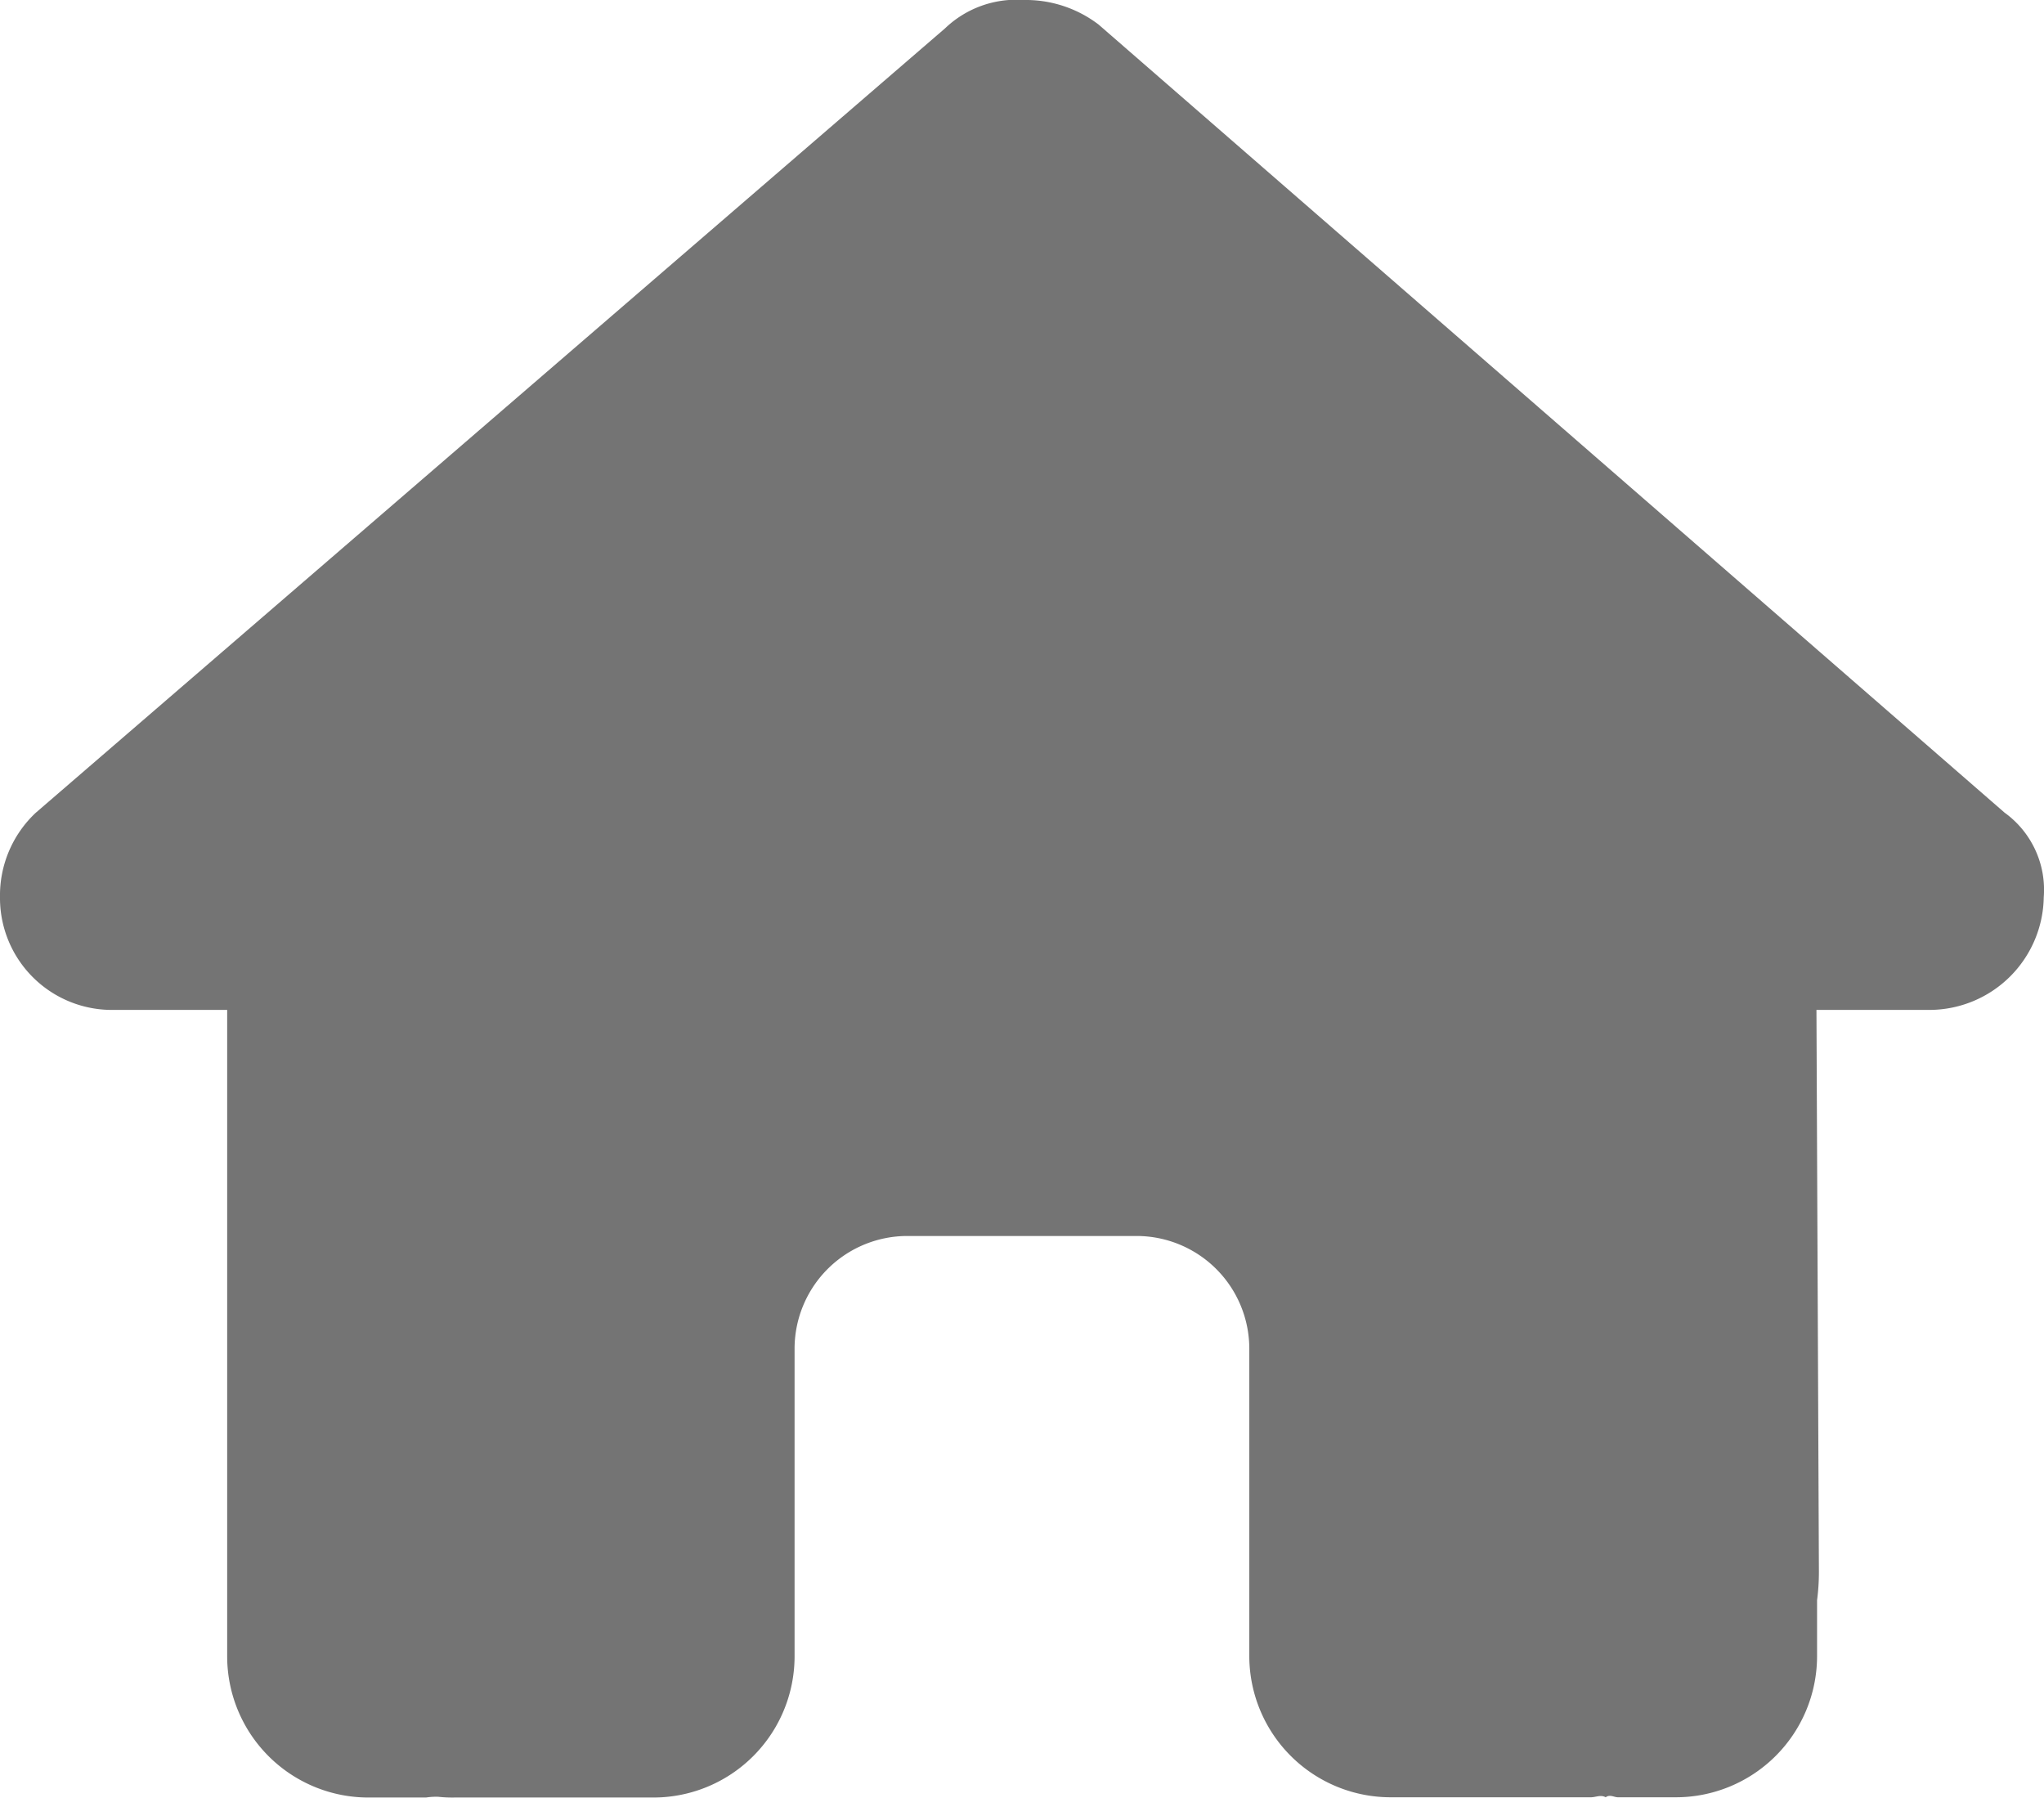 <svg xmlns="http://www.w3.org/2000/svg" viewBox="0 0 166.54 146.47"><defs><style>.cls-1{fill:#747474;}</style></defs><g id="レイヤー_2" data-name="レイヤー 2"><g id="レイヤー_1-2" data-name="レイヤー 1"><path id="house-solid" class="cls-1" d="M166.52,73.1a9.33,9.33,0,0,1-9.26,9.18H148l.2,45.79a17.92,17.92,0,0,1-.15,2.31V135a11.51,11.51,0,0,1-11.57,11.43h-4.65c-.32,0-.67-.26-1,0-.4-.23-.81,0-1.21,0H113.36A11.52,11.52,0,0,1,101.79,135h0V109.85a9.19,9.19,0,0,0-9.23-9.15H74a9.19,9.19,0,0,0-9.26,9.13V135a11.51,11.51,0,0,1-11.57,11.45H37.05a10.24,10.24,0,0,1-1.34-.06,5.44,5.44,0,0,0-1,.06H30A11.51,11.51,0,0,1,18.51,135V82.28H9.27a9.12,9.12,0,0,1-9.27-9V73.1a9.23,9.23,0,0,1,2.9-6.87L77,2.31A8.39,8.39,0,0,1,83.4,0a9.78,9.78,0,0,1,6.11,2l73.82,64.21A7.75,7.75,0,0,1,166.52,73.1Z"/></g></g></svg>